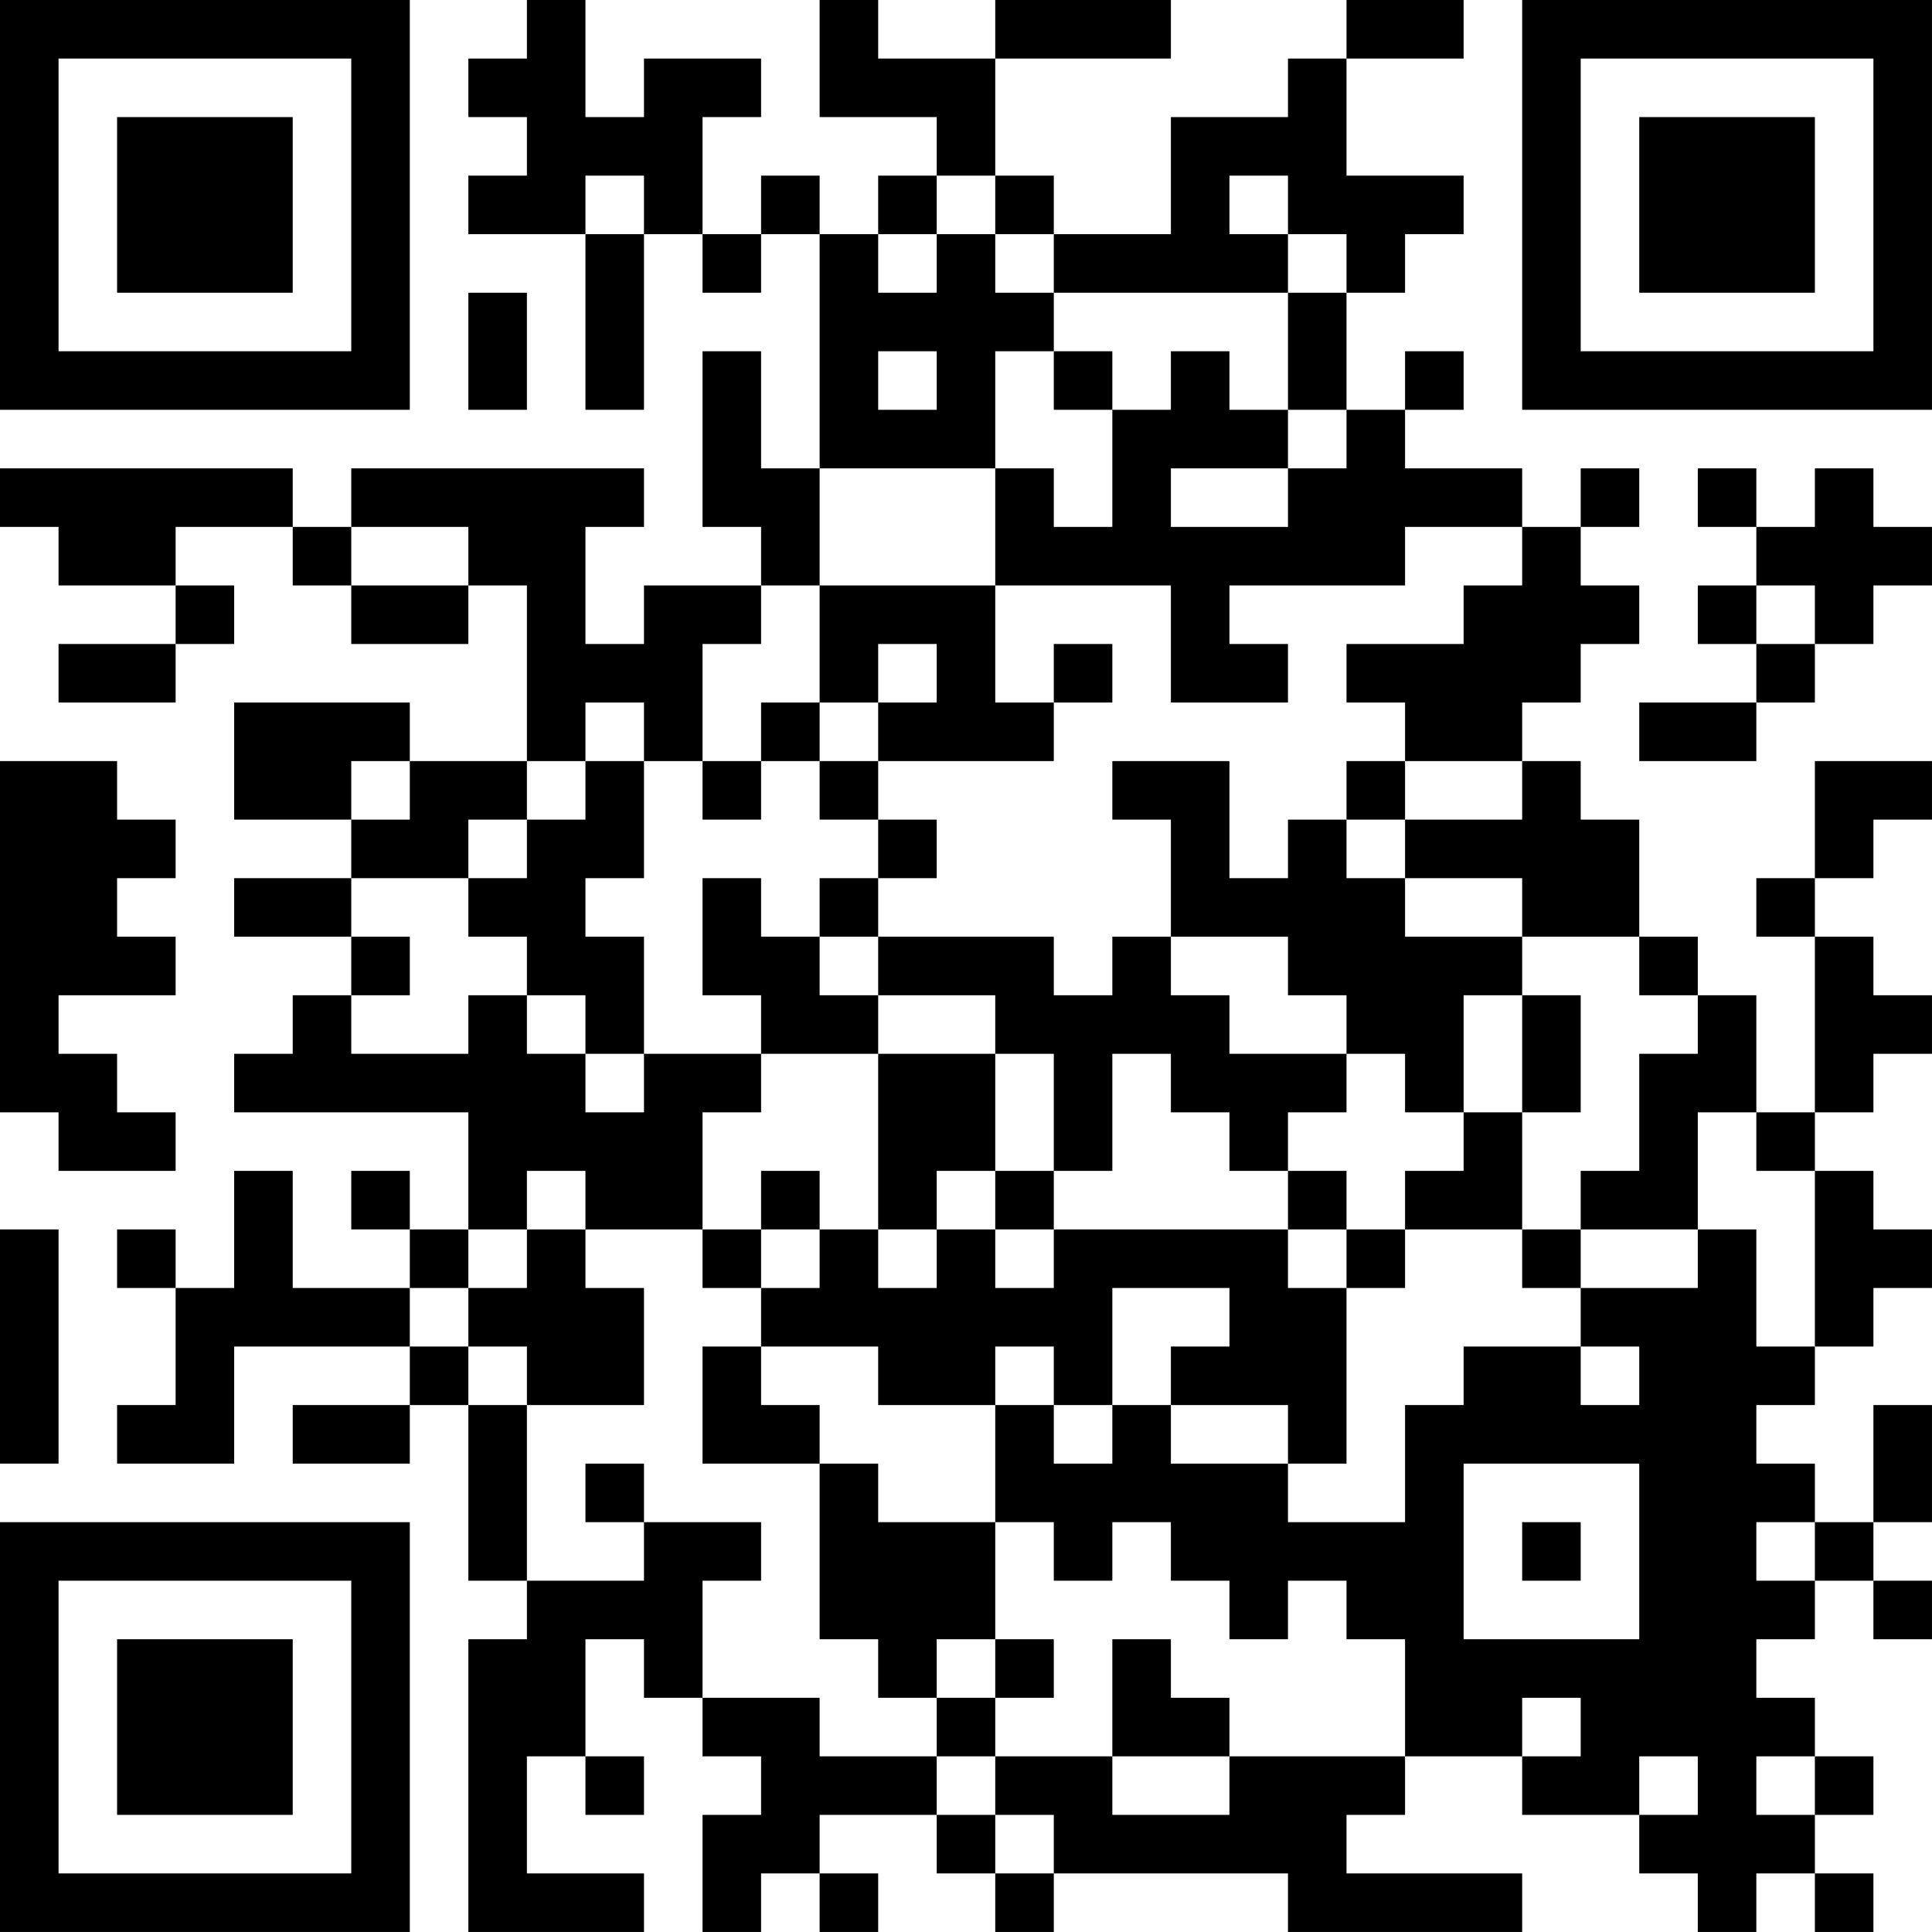 <?xml version="1.0" encoding="UTF-8"?>
<svg xmlns="http://www.w3.org/2000/svg" version="1.1" width="400" height="400" viewBox="0 0 400 400"><rect x="0" y="0" width="400" height="400" fill="#ffffff"/><g transform="scale(12.121)"><g transform="translate(0,0)"><path fill-rule="evenodd" d="M9 0L9 1L8 1L8 2L9 2L9 3L8 3L8 4L10 4L10 7L11 7L11 4L12 4L12 5L13 5L13 4L14 4L14 8L13 8L13 6L12 6L12 9L13 9L13 10L11 10L11 11L10 11L10 9L11 9L11 8L6 8L6 9L5 9L5 8L0 8L0 9L1 9L1 10L3 10L3 11L1 11L1 12L3 12L3 11L4 11L4 10L3 10L3 9L5 9L5 10L6 10L6 11L8 11L8 10L9 10L9 13L7 13L7 12L4 12L4 14L6 14L6 15L4 15L4 16L6 16L6 17L5 17L5 18L4 18L4 19L8 19L8 21L7 21L7 20L6 20L6 21L7 21L7 22L5 22L5 20L4 20L4 22L3 22L3 21L2 21L2 22L3 22L3 24L2 24L2 25L4 25L4 23L7 23L7 24L5 24L5 25L7 25L7 24L8 24L8 27L9 27L9 28L8 28L8 33L11 33L11 32L9 32L9 30L10 30L10 31L11 31L11 30L10 30L10 28L11 28L11 29L12 29L12 30L13 30L13 31L12 31L12 33L13 33L13 32L14 32L14 33L15 33L15 32L14 32L14 31L16 31L16 32L17 32L17 33L18 33L18 32L22 32L22 33L26 33L26 32L23 32L23 31L24 31L24 30L26 30L26 31L28 31L28 32L29 32L29 33L30 33L30 32L31 32L31 33L32 33L32 32L31 32L31 31L32 31L32 30L31 30L31 29L30 29L30 28L31 28L31 27L32 27L32 28L33 28L33 27L32 27L32 26L33 26L33 24L32 24L32 26L31 26L31 25L30 25L30 24L31 24L31 23L32 23L32 22L33 22L33 21L32 21L32 20L31 20L31 19L32 19L32 18L33 18L33 17L32 17L32 16L31 16L31 15L32 15L32 14L33 14L33 13L31 13L31 15L30 15L30 16L31 16L31 19L30 19L30 17L29 17L29 16L28 16L28 14L27 14L27 13L26 13L26 12L27 12L27 11L28 11L28 10L27 10L27 9L28 9L28 8L27 8L27 9L26 9L26 8L24 8L24 7L25 7L25 6L24 6L24 7L23 7L23 5L24 5L24 4L25 4L25 3L23 3L23 1L25 1L25 0L23 0L23 1L22 1L22 2L20 2L20 4L18 4L18 3L17 3L17 1L20 1L20 0L17 0L17 1L15 1L15 0L14 0L14 2L16 2L16 3L15 3L15 4L14 4L14 3L13 3L13 4L12 4L12 2L13 2L13 1L11 1L11 2L10 2L10 0ZM10 3L10 4L11 4L11 3ZM16 3L16 4L15 4L15 5L16 5L16 4L17 4L17 5L18 5L18 6L17 6L17 8L14 8L14 10L13 10L13 11L12 11L12 13L11 13L11 12L10 12L10 13L9 13L9 14L8 14L8 15L6 15L6 16L7 16L7 17L6 17L6 18L8 18L8 17L9 17L9 18L10 18L10 19L11 19L11 18L13 18L13 19L12 19L12 21L10 21L10 20L9 20L9 21L8 21L8 22L7 22L7 23L8 23L8 24L9 24L9 27L11 27L11 26L13 26L13 27L12 27L12 29L14 29L14 30L16 30L16 31L17 31L17 32L18 32L18 31L17 31L17 30L19 30L19 31L21 31L21 30L24 30L24 28L23 28L23 27L22 27L22 28L21 28L21 27L20 27L20 26L19 26L19 27L18 27L18 26L17 26L17 24L18 24L18 25L19 25L19 24L20 24L20 25L22 25L22 26L24 26L24 24L25 24L25 23L27 23L27 24L28 24L28 23L27 23L27 22L29 22L29 21L30 21L30 23L31 23L31 20L30 20L30 19L29 19L29 21L27 21L27 20L28 20L28 18L29 18L29 17L28 17L28 16L26 16L26 15L24 15L24 14L26 14L26 13L24 13L24 12L23 12L23 11L25 11L25 10L26 10L26 9L24 9L24 10L21 10L21 11L22 11L22 12L20 12L20 10L17 10L17 8L18 8L18 9L19 9L19 7L20 7L20 6L21 6L21 7L22 7L22 8L20 8L20 9L22 9L22 8L23 8L23 7L22 7L22 5L23 5L23 4L22 4L22 3L21 3L21 4L22 4L22 5L18 5L18 4L17 4L17 3ZM8 5L8 7L9 7L9 5ZM15 6L15 7L16 7L16 6ZM18 6L18 7L19 7L19 6ZM29 8L29 9L30 9L30 10L29 10L29 11L30 11L30 12L28 12L28 13L30 13L30 12L31 12L31 11L32 11L32 10L33 10L33 9L32 9L32 8L31 8L31 9L30 9L30 8ZM6 9L6 10L8 10L8 9ZM14 10L14 12L13 12L13 13L12 13L12 14L13 14L13 13L14 13L14 14L15 14L15 15L14 15L14 16L13 16L13 15L12 15L12 17L13 17L13 18L15 18L15 21L14 21L14 20L13 20L13 21L12 21L12 22L13 22L13 23L12 23L12 25L14 25L14 28L15 28L15 29L16 29L16 30L17 30L17 29L18 29L18 28L17 28L17 26L15 26L15 25L14 25L14 24L13 24L13 23L15 23L15 24L17 24L17 23L18 23L18 24L19 24L19 22L21 22L21 23L20 23L20 24L22 24L22 25L23 25L23 22L24 22L24 21L26 21L26 22L27 22L27 21L26 21L26 19L27 19L27 17L26 17L26 16L24 16L24 15L23 15L23 14L24 14L24 13L23 13L23 14L22 14L22 15L21 15L21 13L19 13L19 14L20 14L20 16L19 16L19 17L18 17L18 16L15 16L15 15L16 15L16 14L15 14L15 13L18 13L18 12L19 12L19 11L18 11L18 12L17 12L17 10ZM30 10L30 11L31 11L31 10ZM15 11L15 12L14 12L14 13L15 13L15 12L16 12L16 11ZM0 13L0 19L1 19L1 20L3 20L3 19L2 19L2 18L1 18L1 17L3 17L3 16L2 16L2 15L3 15L3 14L2 14L2 13ZM6 13L6 14L7 14L7 13ZM10 13L10 14L9 14L9 15L8 15L8 16L9 16L9 17L10 17L10 18L11 18L11 16L10 16L10 15L11 15L11 13ZM14 16L14 17L15 17L15 18L17 18L17 20L16 20L16 21L15 21L15 22L16 22L16 21L17 21L17 22L18 22L18 21L22 21L22 22L23 22L23 21L24 21L24 20L25 20L25 19L26 19L26 17L25 17L25 19L24 19L24 18L23 18L23 17L22 17L22 16L20 16L20 17L21 17L21 18L23 18L23 19L22 19L22 20L21 20L21 19L20 19L20 18L19 18L19 20L18 20L18 18L17 18L17 17L15 17L15 16ZM17 20L17 21L18 21L18 20ZM22 20L22 21L23 21L23 20ZM0 21L0 25L1 25L1 21ZM9 21L9 22L8 22L8 23L9 23L9 24L11 24L11 22L10 22L10 21ZM13 21L13 22L14 22L14 21ZM10 25L10 26L11 26L11 25ZM25 25L25 28L28 28L28 25ZM26 26L26 27L27 27L27 26ZM30 26L30 27L31 27L31 26ZM16 28L16 29L17 29L17 28ZM19 28L19 30L21 30L21 29L20 29L20 28ZM26 29L26 30L27 30L27 29ZM28 30L28 31L29 31L29 30ZM30 30L30 31L31 31L31 30ZM0 0L0 7L7 7L7 0ZM1 1L1 6L6 6L6 1ZM2 2L2 5L5 5L5 2ZM26 0L26 7L33 7L33 0ZM27 1L27 6L32 6L32 1ZM28 2L28 5L31 5L31 2ZM0 26L0 33L7 33L7 26ZM1 27L1 32L6 32L6 27ZM2 28L2 31L5 31L5 28Z" fill="#000000"/></g></g></svg>
